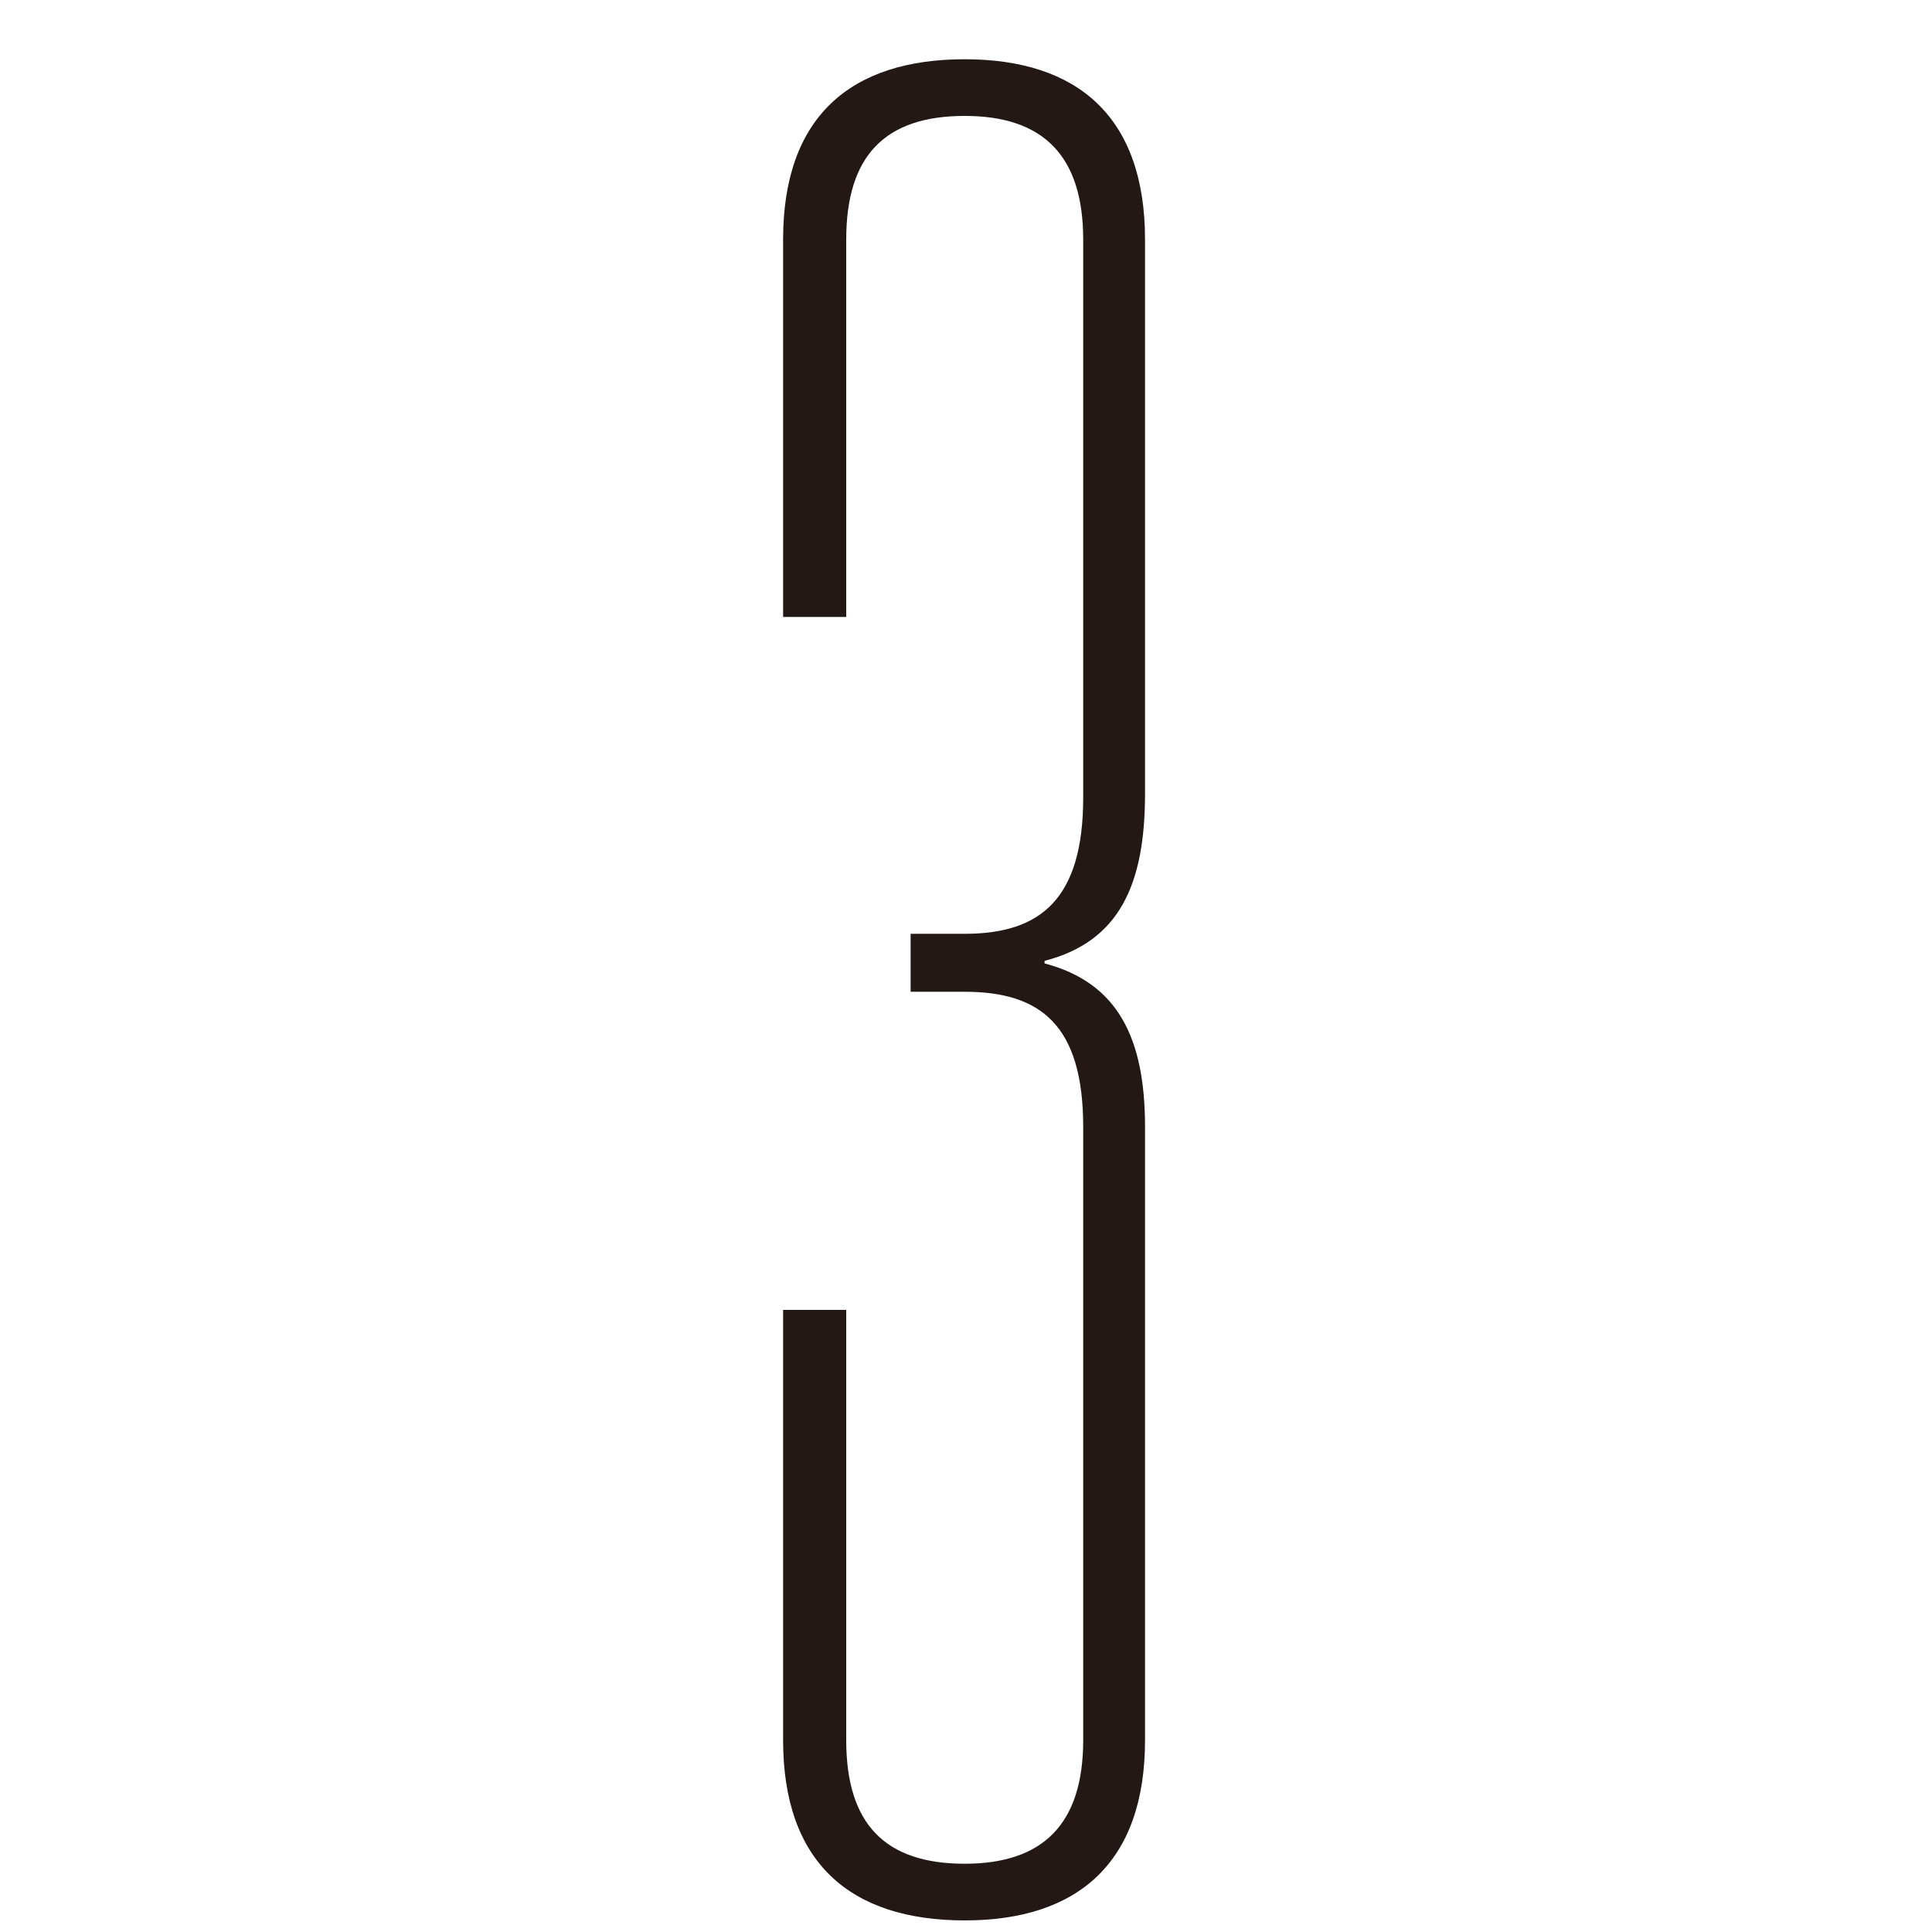 <?xml version="1.0" encoding="utf-8"?>
<!-- Generator: Adobe Illustrator 27.5.0, SVG Export Plug-In . SVG Version: 6.00 Build 0)  -->
<svg version="1.1" id="레이어_1" xmlns="http://www.w3.org/2000/svg" xmlns:xlink="http://www.w3.org/1999/xlink" x="0px"
	 y="0px" width="150px" height="150px" viewBox="0 0 150 150" style="enable-background:new 0 0 150 150;" xml:space="preserve">
<style type="text/css">
	.st0{fill:none;}
	.st1{fill:#231815;}
</style>
<g>
	<rect x="-177.1" y="-31.1" class="st0" width="504" height="209.9"/>
	<path class="st1" d="M60.8,135.1v-33.4h4.9v33.4c0,6.5,3,9.6,9.2,9.6c6.1,0,9.2-3.1,9.2-9.6V87.5c0-7.9-3.3-10.5-9.2-10.5h-4.2
		v-4.5h4.2c5.9,0,9.2-2.7,9.2-10.6V18.6c0-6.5-3.1-9.6-9.2-9.6c-6.2,0-9.2,3.1-9.2,9.6v29.3h-4.9V18.6c0-9.5,5.2-14,14.1-14
		c8.8,0,14,4.5,14,14v43c0,7.1-2,11.5-7.8,13v0.2c5.7,1.5,7.8,5.8,7.8,12.7v47.6c0,9.5-5.2,14-14,14C66,149.1,60.8,144.6,60.8,135.1
		z"/>
</g>
<g>
</g>
<g>
</g>
<g>
</g>
<g>
</g>
<g>
</g>
<g>
</g>
</svg>
